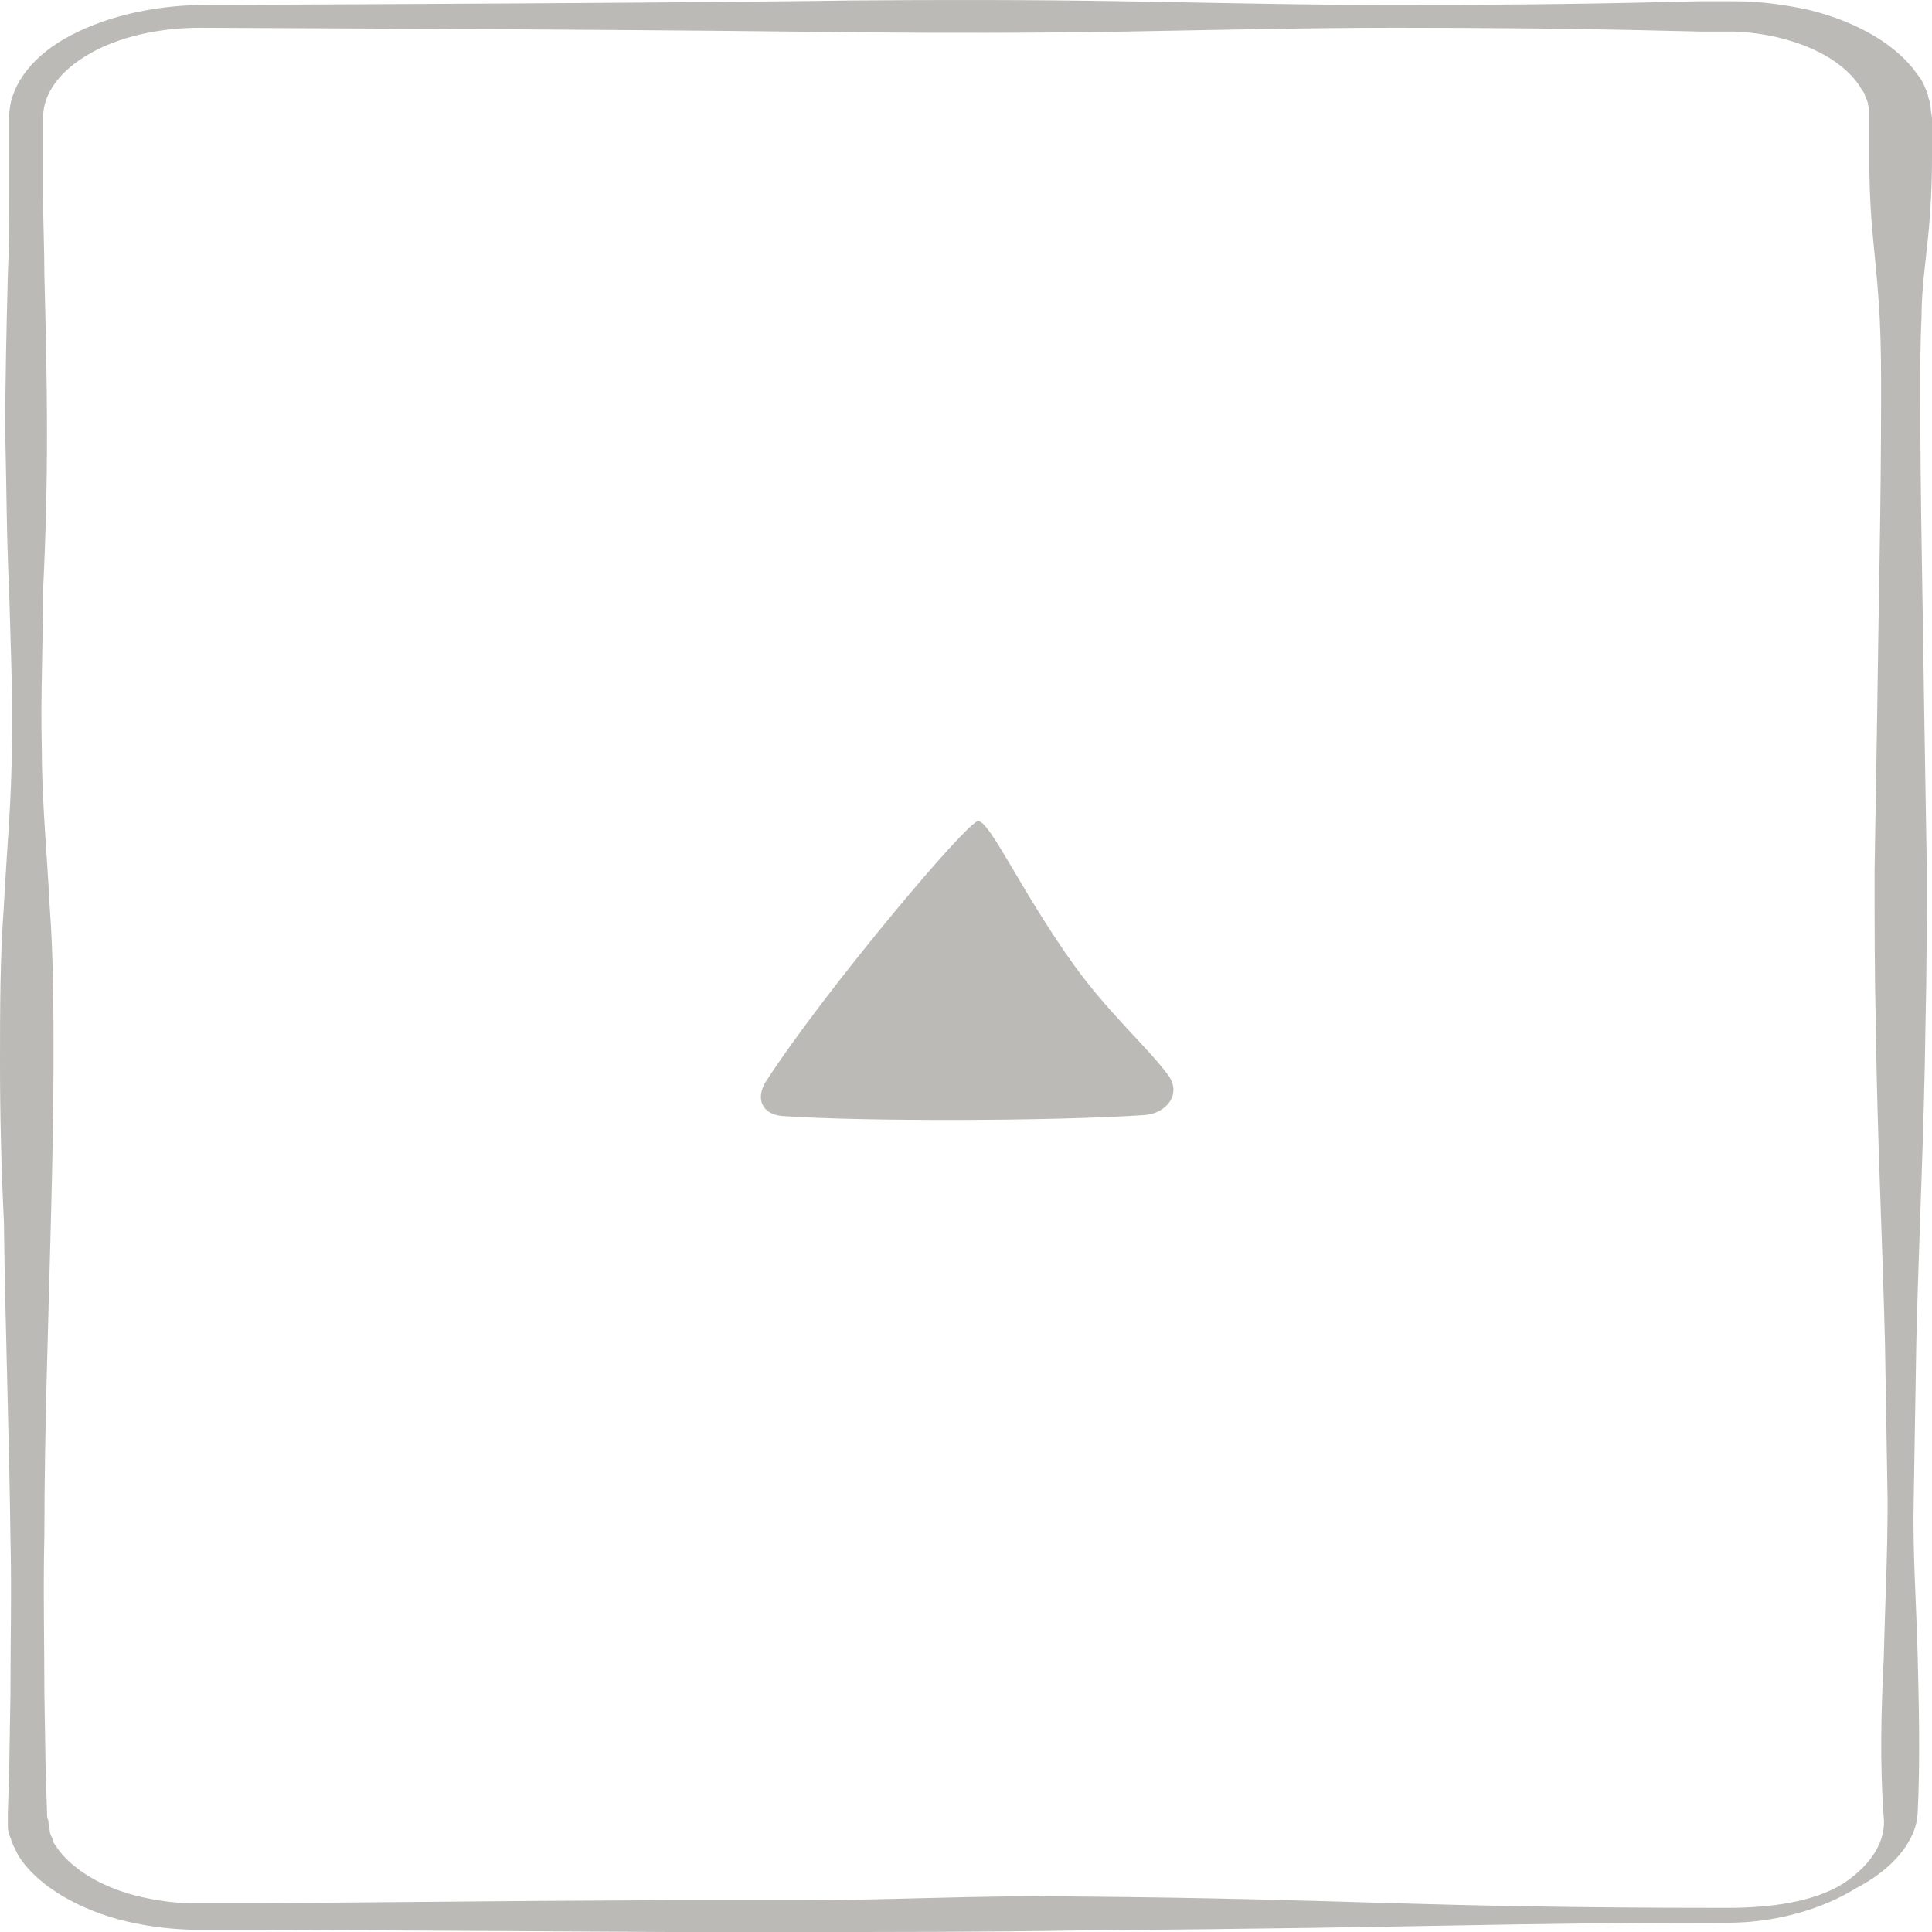 <svg width="40" height="40" viewBox="0 0 40 40" fill="none" xmlns="http://www.w3.org/2000/svg">
<g opacity="0.3">
<path d="M35.758 39.809C30.847 39.809 30.279 39.901 22.291 39.969C20.427 40 18.536 40 16.671 40H13.861L5.377 39.953H3.945C3.432 39.937 2.891 39.859 2.432 39.733C1.486 39.467 0.73 38.98 0.378 38.416L0.27 38.196C0.243 38.117 0.216 38.055 0.189 37.976C0.162 37.898 0.162 37.819 0.162 37.757C0.162 37.678 0.162 37.6 0.162 37.537L0.189 36.721L0.216 35.09C0.216 34.007 0.243 32.909 0.216 31.826C0.189 29.646 0.108 27.481 0.081 25.3C0.027 24.186 0 23.088 0 22.005C0 20.923 0 19.825 0.081 18.742C0.135 17.66 0.243 16.562 0.243 15.479C0.27 14.381 0.216 13.298 0.189 12.216C0.135 11.133 0.135 10.035 0.108 8.953C0.108 7.87 0.135 6.772 0.162 5.689C0.189 5.14 0.189 4.607 0.189 4.058C0.189 3.509 0.189 2.975 0.189 2.426C0.189 1.83 0.594 1.234 1.324 0.81C2.081 0.371 3.107 0.12 4.134 0.104C14.981 0.059 17.281 0.013 17.628 0.01C19.492 -0.005 21.383 -0.005 23.248 0.026C25.112 0.057 27.003 0.104 28.868 0.104C30.732 0.104 32.624 0.089 34.488 0.042L35.191 0.026H35.92C36.46 0.026 37.001 0.104 37.487 0.214C38.487 0.465 39.297 0.952 39.703 1.548L39.784 1.658L39.838 1.767C39.865 1.846 39.919 1.924 39.919 2.003C39.946 2.081 39.973 2.16 39.973 2.238C39.973 2.317 40 2.395 40 2.458V3.273C40 3.823 39.973 4.356 39.919 4.905C39.865 5.454 39.784 5.988 39.784 6.537C39.757 7.086 39.757 7.619 39.757 8.168C39.757 10.349 39.811 12.514 39.838 14.695L39.892 17.958C39.892 19.04 39.892 20.139 39.865 21.221C39.838 23.402 39.73 25.567 39.676 27.747L39.622 31.011C39.595 32.093 39.676 33.191 39.703 34.274C39.73 35.356 39.757 36.454 39.703 37.537C39.676 38.133 39.162 38.714 38.433 39.09C37.703 39.545 36.731 39.809 35.758 39.809ZM35.758 39.5C36.677 39.5 37.568 39.373 38.163 38.996C38.757 38.604 39.054 38.102 39 37.615C38.919 36.533 38.946 35.435 39 34.352C39.027 33.27 39.081 32.172 39.081 31.089L39.027 27.826C38.973 25.645 38.865 23.48 38.838 21.299C38.811 20.217 38.811 19.119 38.811 18.036L38.865 14.773C38.892 12.592 38.946 10.427 38.946 8.247C38.946 7.698 38.946 7.164 38.919 6.615C38.892 6.066 38.838 5.533 38.784 4.984C38.73 4.434 38.703 3.901 38.703 3.352V2.536C38.703 2.458 38.703 2.411 38.703 2.348C38.703 2.285 38.703 2.238 38.676 2.175C38.676 2.113 38.649 2.065 38.622 2.003L38.595 1.924L38.541 1.846C38.298 1.422 37.757 1.046 37.055 0.842C36.704 0.732 36.298 0.669 35.92 0.654H35.218L34.515 0.638C32.651 0.591 30.759 0.575 28.895 0.575C27.03 0.575 25.139 0.622 23.275 0.654C21.41 0.685 19.519 0.685 17.655 0.669C17.286 0.666 14.969 0.62 4.134 0.575C3.296 0.575 2.459 0.763 1.864 1.108C1.243 1.454 0.892 1.94 0.892 2.426C0.892 2.975 0.892 3.509 0.892 4.058C0.892 4.607 0.919 5.14 0.919 5.689C0.946 6.772 0.973 7.87 0.973 8.953C0.973 10.035 0.946 11.133 0.892 12.216C0.892 13.298 0.838 14.381 0.865 15.479C0.865 16.562 0.973 17.66 1.027 18.742C1.108 19.825 1.108 20.923 1.108 22.005C1.108 23.088 1.081 24.186 1.054 25.269C1 27.449 0.919 29.614 0.919 31.795C0.892 32.877 0.919 33.976 0.919 35.058L0.946 36.69L0.973 37.505C0.973 37.584 0.973 37.631 1 37.694C1 37.757 1.027 37.819 1.027 37.882C1.027 37.945 1.054 38.008 1.081 38.055L1.108 38.149L1.162 38.227C1.459 38.682 2.081 39.059 2.81 39.247C3.188 39.341 3.594 39.404 3.999 39.404H5.404L11.024 39.357L13.834 39.341H16.644C18.509 39.341 20.4 39.233 22.264 39.265C28.116 39.314 29.241 39.5 35.758 39.5Z" fill="#1F180F"/>
<path d="M15.864 22.381C17.06 20.532 20.029 17 20.25 17C20.5 17 21.165 18.499 22.25 20C22.963 20.987 23.757 21.678 24.185 22.258C24.468 22.641 24.164 23.055 23.688 23.087C21.825 23.214 17.832 23.221 16.205 23.107C15.776 23.077 15.63 22.742 15.864 22.381Z" fill="#1F180F"/>
</g>
</svg>
